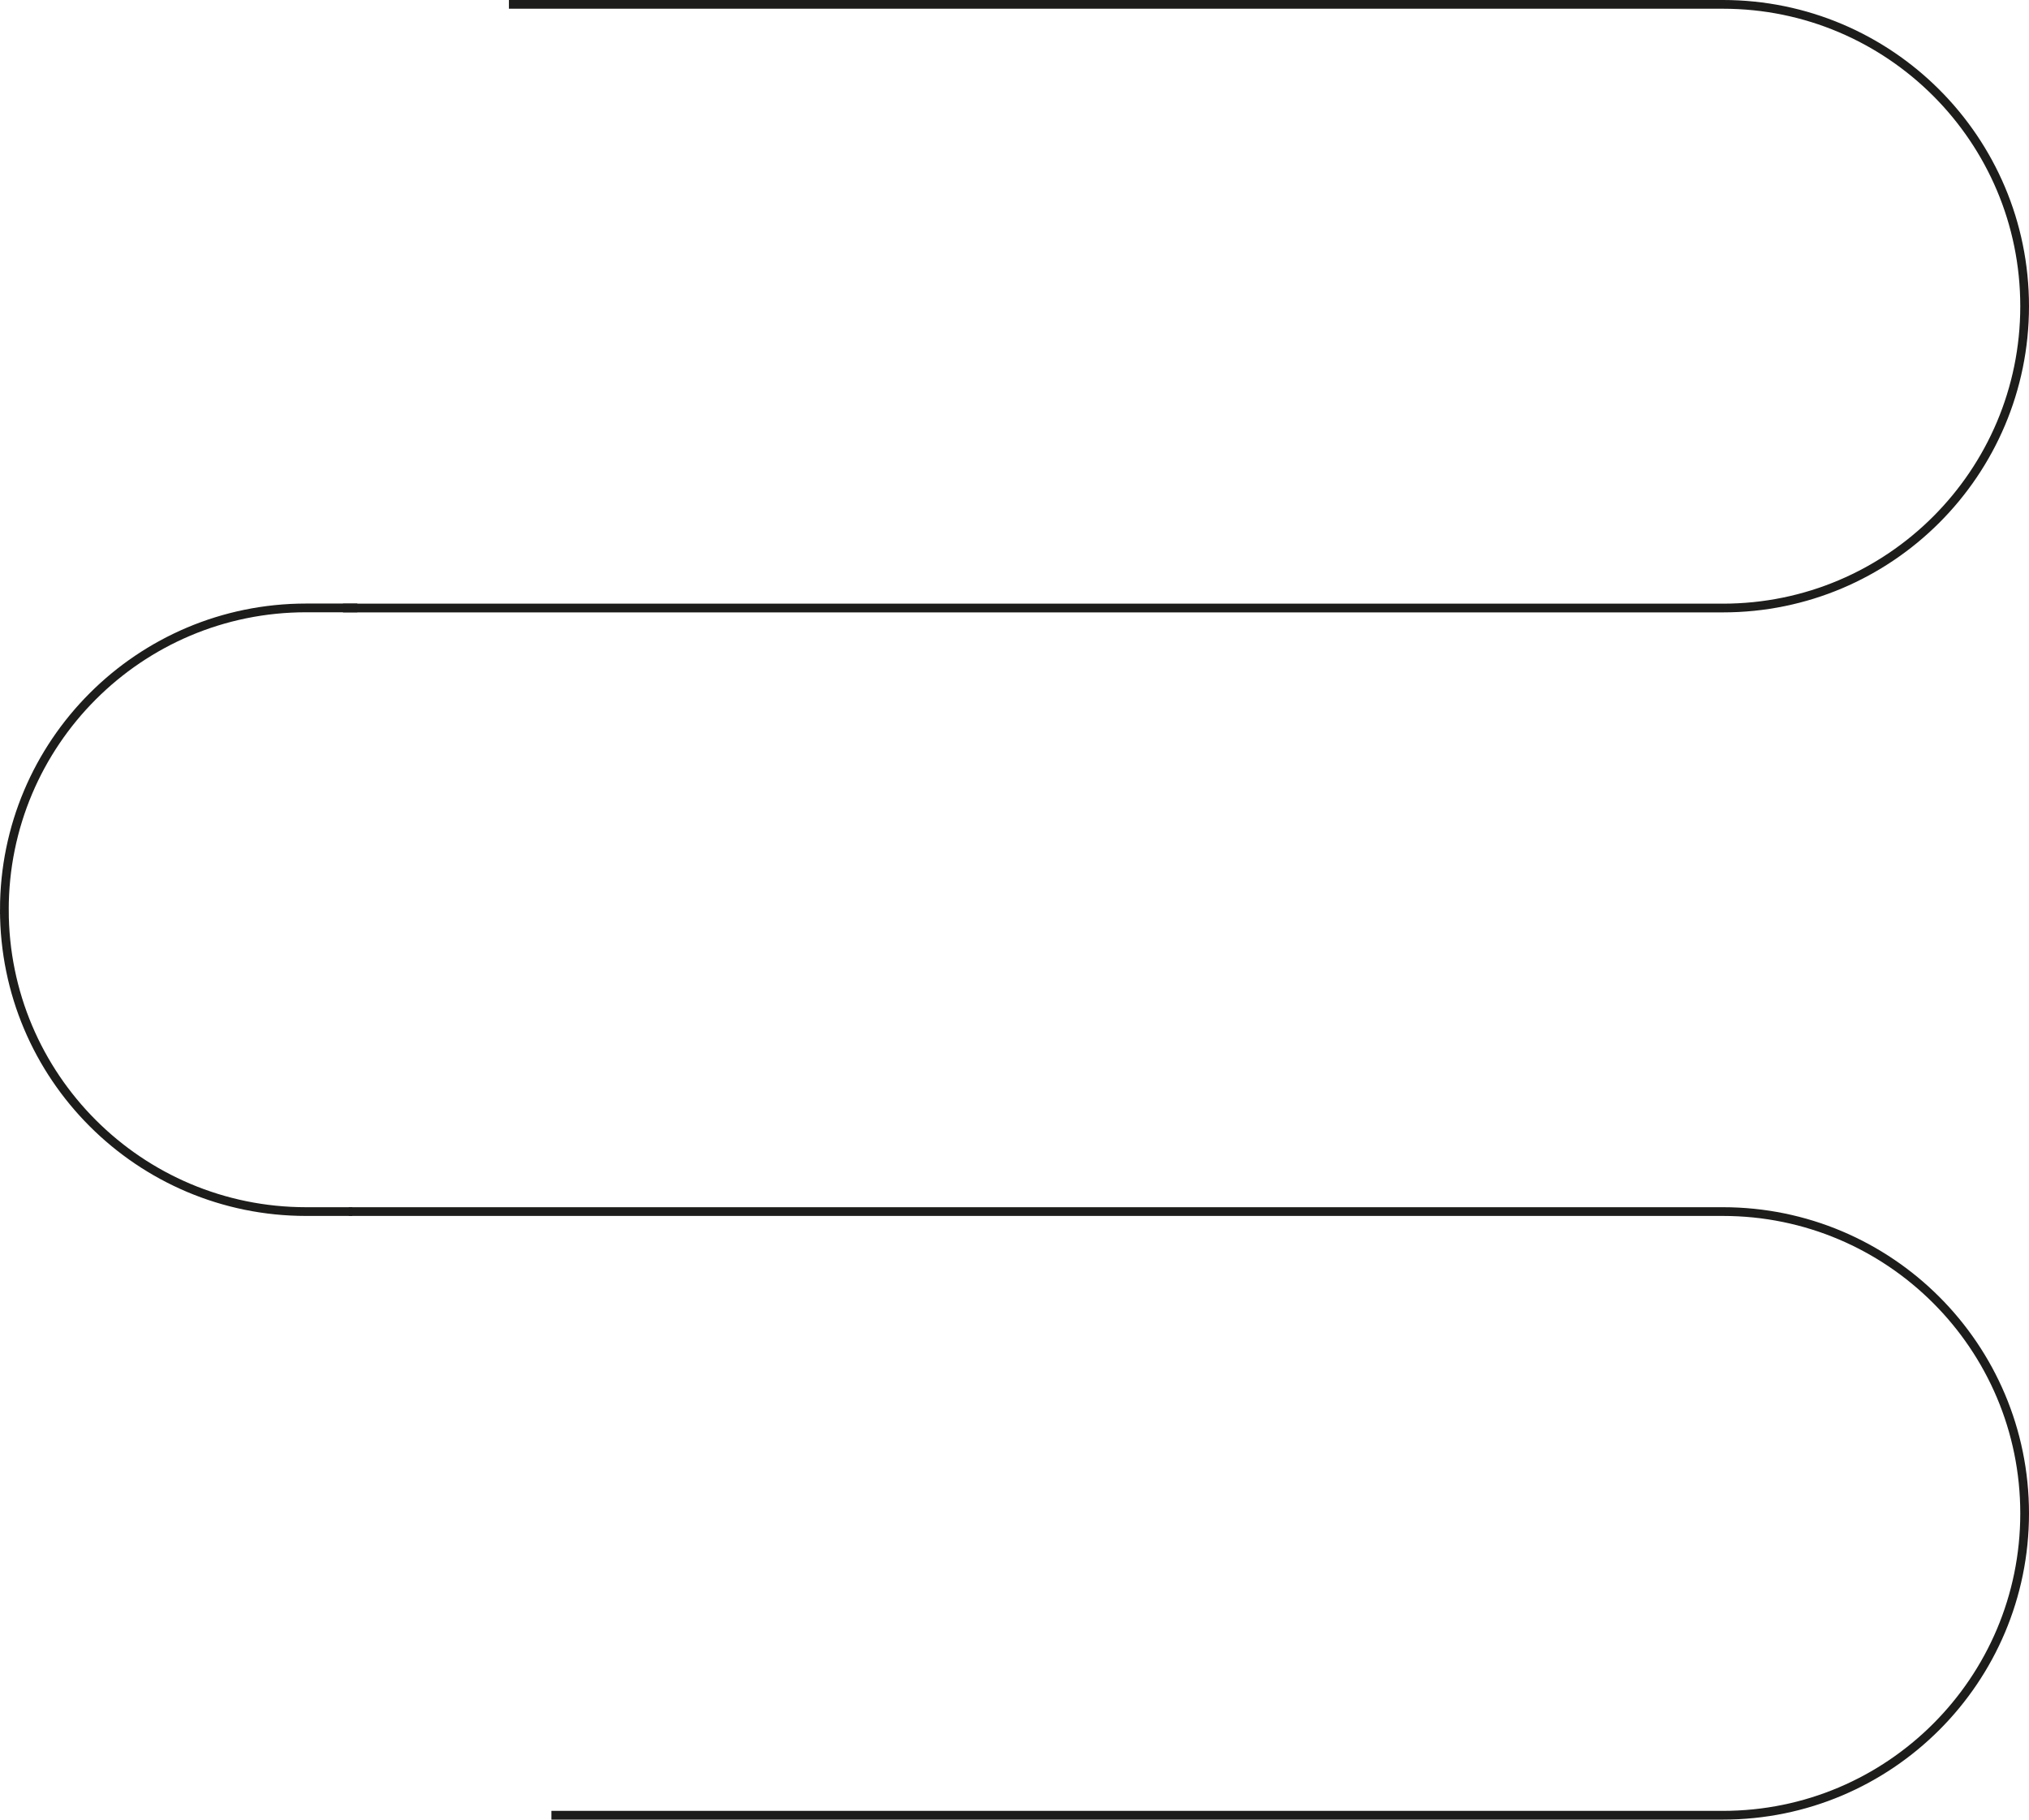 <?xml version="1.0" encoding="UTF-8"?> <svg xmlns="http://www.w3.org/2000/svg" id="_Слой_2" data-name="Слой 2" viewBox="0 0 176.7 158.43"><defs><style> .cls-1 { fill: none; stroke: #1d1d1b; stroke-miterlimit: 10; stroke-width: .76px; } </style></defs><g id="_Слой_1-2" data-name="Слой 1"><g><path class="cls-1" d="m30.68,105.49h-4.02c-14.51,0-26.28-11.76-26.28-26.28H.38c0-14.51,11.76-26.28,26.28-26.28h4.46"></path><path class="cls-1" d="m44.32.38h105.72c14.51,0,26.28,11.76,26.28,26.28h0c0,14.51-11.76,26.28-26.28,26.28H29.87"></path><path class="cls-1" d="m30.37,105.49h119.67c14.51,0,26.28,11.76,26.28,26.28h0c0,14.51-11.76,26.28-26.28,26.28H48.02"></path></g></g></svg> 